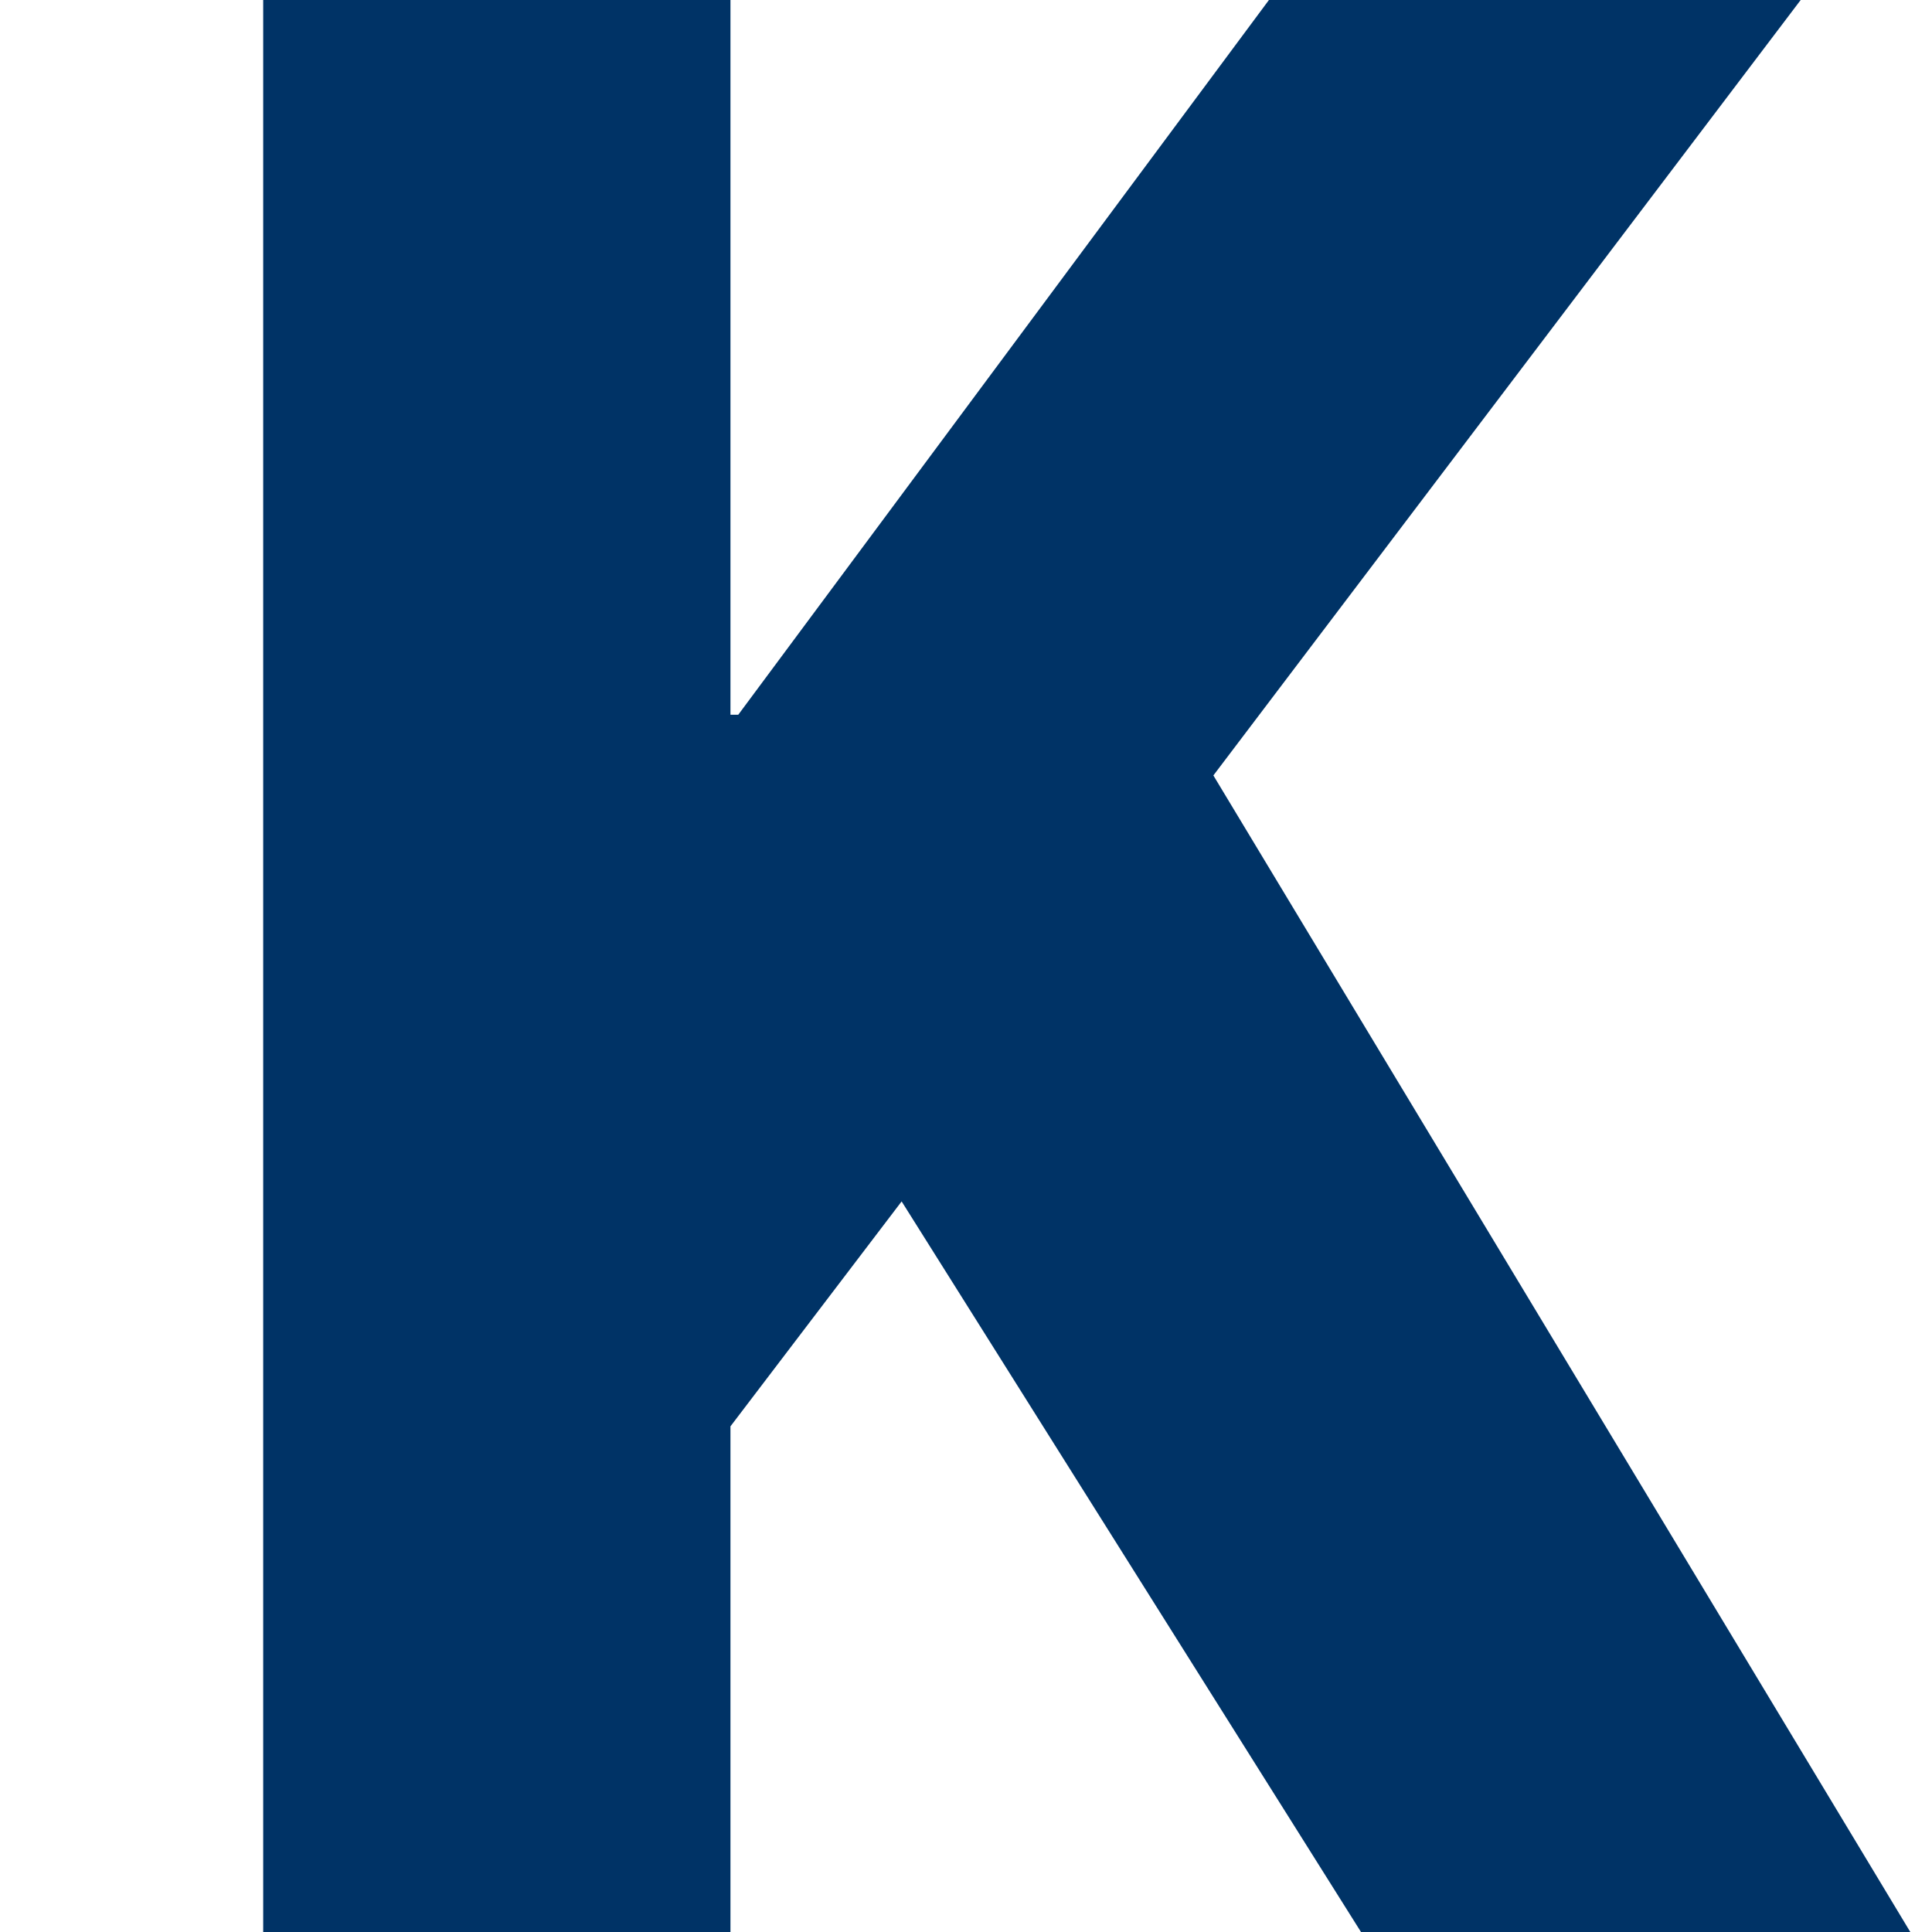 <svg version="1.1" id="レイヤー_1" xmlns="http://www.w3.org/2000/svg" viewBox="0 0 192 192" >
<style>
	path{fill:#036;}
	@media (prefers-color-scheme:dark){
		path{fill:#9cf;}
	}
</style>
<g><path d="M26.156,0h46.436v71.029h0.776L126.105,0h52.844l-58.365,77.062L189.844,192h-54.59l-45.651-72.605 l-17.011,22.354V192H26.156V0z"/></g>
</svg>
